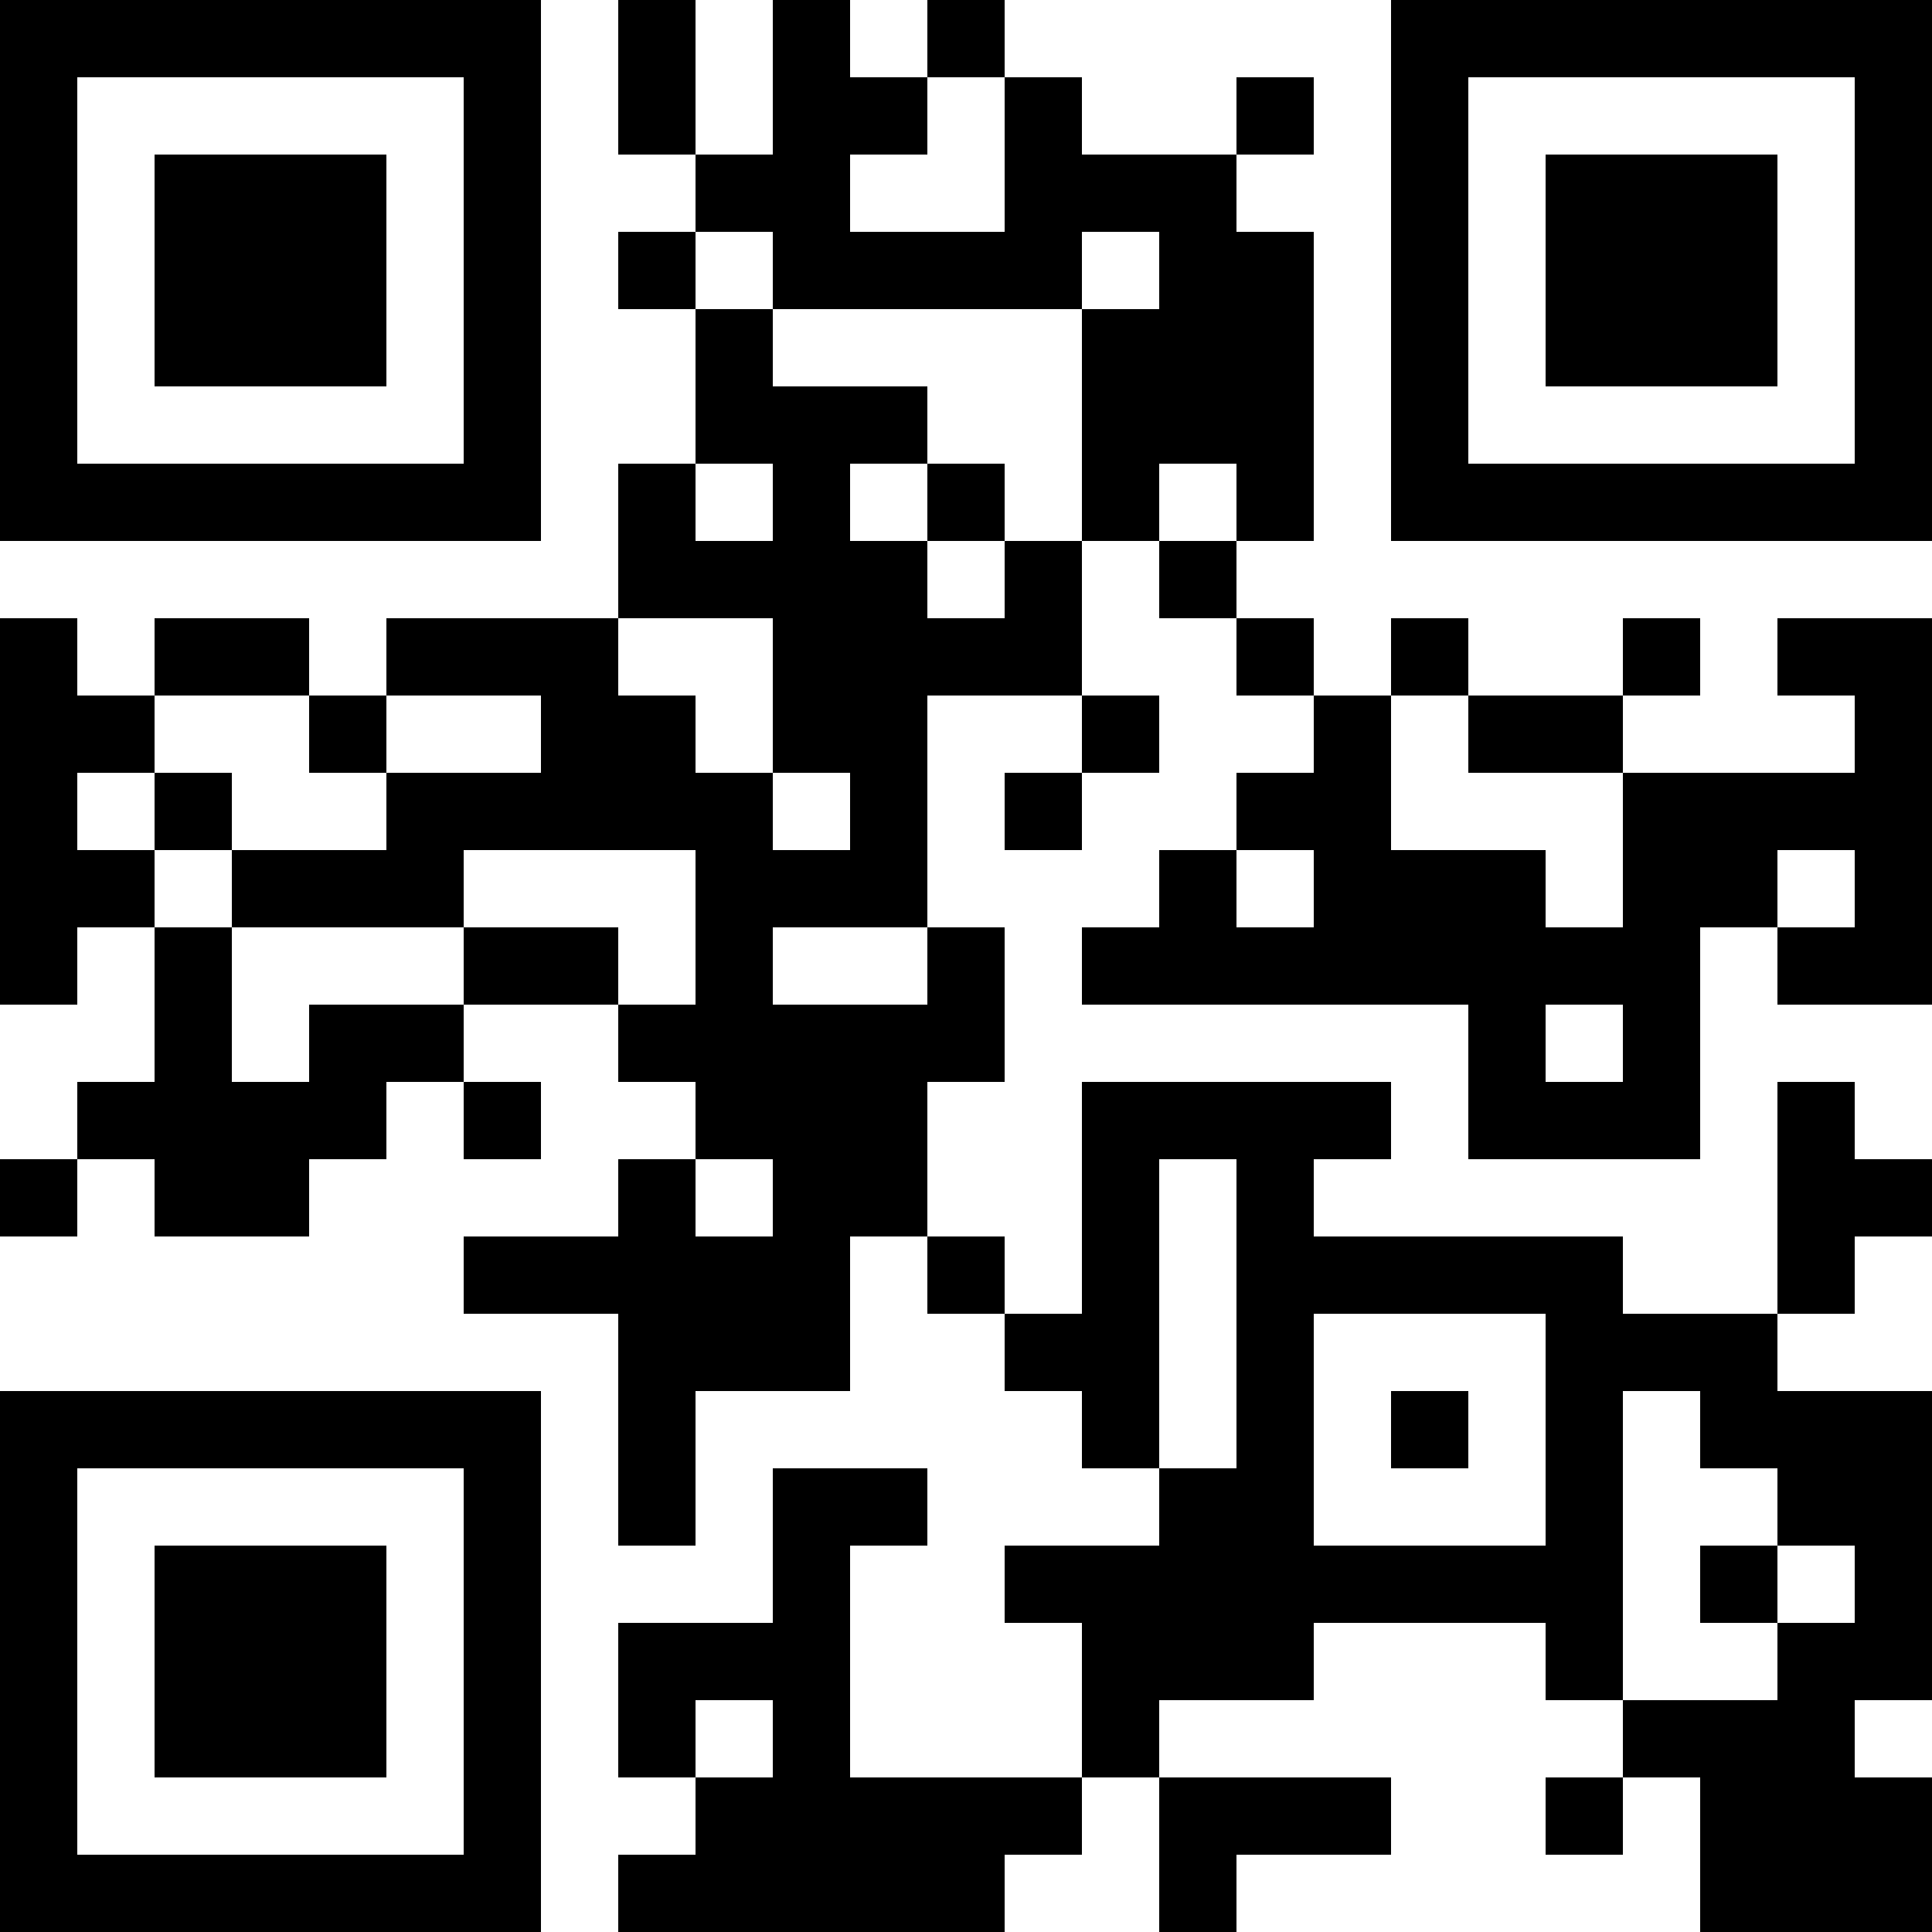 <?xml version="1.0" encoding="UTF-8"?>
<svg xmlns="http://www.w3.org/2000/svg" version="1.1" width="300" height="300" viewBox="0 0 300 300"><rect x="0" y="0" width="300" height="300" fill="#ffffff"/><g transform="scale(12)"><g transform="translate(0,0)"><path fill-rule="evenodd" d="M8 0L8 2L9 2L9 3L8 3L8 4L9 4L9 6L8 6L8 8L5 8L5 9L4 9L4 8L2 8L2 9L1 9L1 8L0 8L0 13L1 13L1 12L2 12L2 14L1 14L1 15L0 15L0 16L1 16L1 15L2 15L2 16L4 16L4 15L5 15L5 14L6 14L6 15L7 15L7 14L6 14L6 13L8 13L8 14L9 14L9 15L8 15L8 16L6 16L6 17L8 17L8 20L9 20L9 18L11 18L11 16L12 16L12 17L13 17L13 18L14 18L14 19L15 19L15 20L13 20L13 21L14 21L14 23L11 23L11 20L12 20L12 19L10 19L10 21L8 21L8 23L9 23L9 24L8 24L8 25L13 25L13 24L14 24L14 23L15 23L15 25L16 25L16 24L18 24L18 23L15 23L15 22L17 22L17 21L20 21L20 22L21 22L21 23L20 23L20 24L21 24L21 23L22 23L22 25L25 25L25 23L24 23L24 22L25 22L25 18L23 18L23 17L24 17L24 16L25 16L25 15L24 15L24 14L23 14L23 17L21 17L21 16L17 16L17 15L18 15L18 14L14 14L14 17L13 17L13 16L12 16L12 14L13 14L13 12L12 12L12 9L14 9L14 10L13 10L13 11L14 11L14 10L15 10L15 9L14 9L14 7L15 7L15 8L16 8L16 9L17 9L17 10L16 10L16 11L15 11L15 12L14 12L14 13L19 13L19 15L22 15L22 12L23 12L23 13L25 13L25 8L23 8L23 9L24 9L24 10L21 10L21 9L22 9L22 8L21 8L21 9L19 9L19 8L18 8L18 9L17 9L17 8L16 8L16 7L17 7L17 3L16 3L16 2L17 2L17 1L16 1L16 2L14 2L14 1L13 1L13 0L12 0L12 1L11 1L11 0L10 0L10 2L9 2L9 0ZM12 1L12 2L11 2L11 3L13 3L13 1ZM9 3L9 4L10 4L10 5L12 5L12 6L11 6L11 7L12 7L12 8L13 8L13 7L14 7L14 4L15 4L15 3L14 3L14 4L10 4L10 3ZM9 6L9 7L10 7L10 6ZM12 6L12 7L13 7L13 6ZM15 6L15 7L16 7L16 6ZM8 8L8 9L9 9L9 10L10 10L10 11L11 11L11 10L10 10L10 8ZM2 9L2 10L1 10L1 11L2 11L2 12L3 12L3 14L4 14L4 13L6 13L6 12L8 12L8 13L9 13L9 11L6 11L6 12L3 12L3 11L5 11L5 10L7 10L7 9L5 9L5 10L4 10L4 9ZM18 9L18 11L20 11L20 12L21 12L21 10L19 10L19 9ZM2 10L2 11L3 11L3 10ZM16 11L16 12L17 12L17 11ZM23 11L23 12L24 12L24 11ZM10 12L10 13L12 13L12 12ZM20 13L20 14L21 14L21 13ZM9 15L9 16L10 16L10 15ZM15 15L15 19L16 19L16 15ZM17 17L17 20L20 20L20 17ZM18 18L18 19L19 19L19 18ZM21 18L21 22L23 22L23 21L24 21L24 20L23 20L23 19L22 19L22 18ZM22 20L22 21L23 21L23 20ZM9 22L9 23L10 23L10 22ZM0 0L7 0L7 7L0 7ZM1 1L1 6L6 6L6 1ZM2 2L5 2L5 5L2 5ZM18 0L25 0L25 7L18 7ZM19 1L19 6L24 6L24 1ZM20 2L23 2L23 5L20 5ZM0 18L7 18L7 25L0 25ZM1 19L1 24L6 24L6 19ZM2 20L5 20L5 23L2 23Z" fill="#000000"/></g></g></svg>
